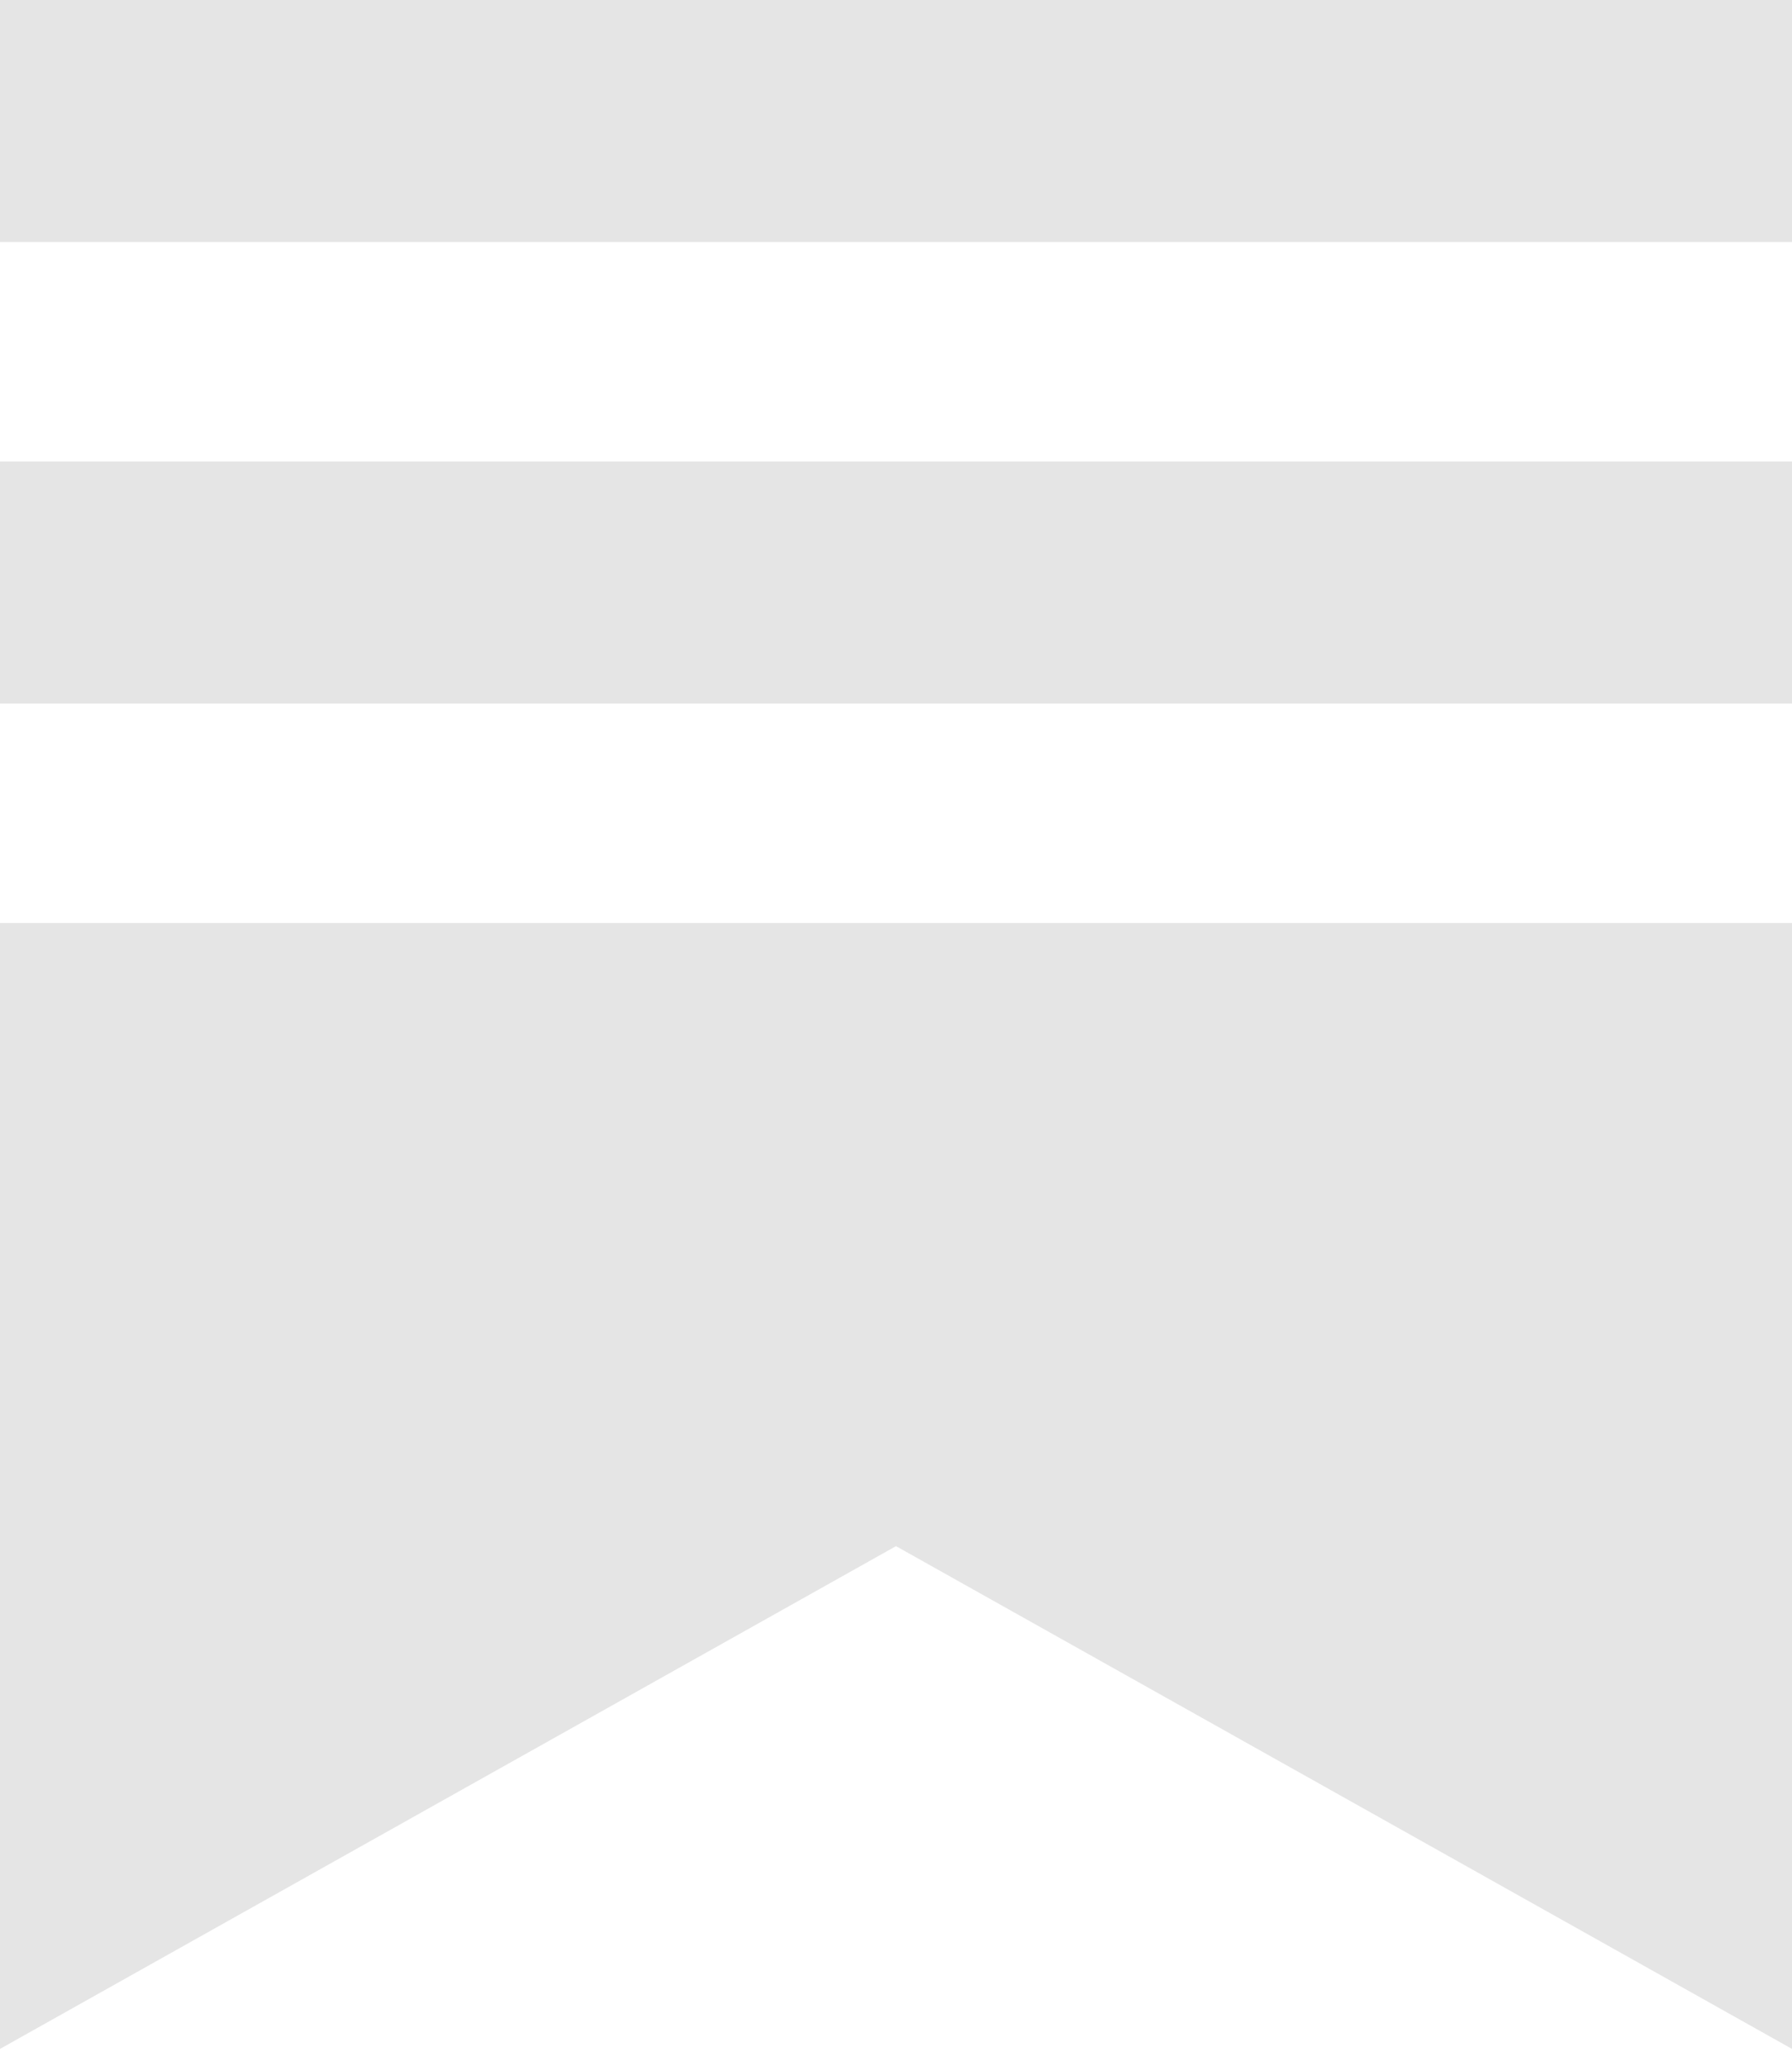 <svg width="59" height="68" viewBox="0 0 59 68" fill="none" xmlns="http://www.w3.org/2000/svg">
<path d="M59 15.188H0V23.157H59V15.188ZM0 30.377V67.429L29.5 50.883L59 67.429V30.377H0ZM59 0H0V7.965H59V0Z" fill="#E5E5E5"/>
</svg>

